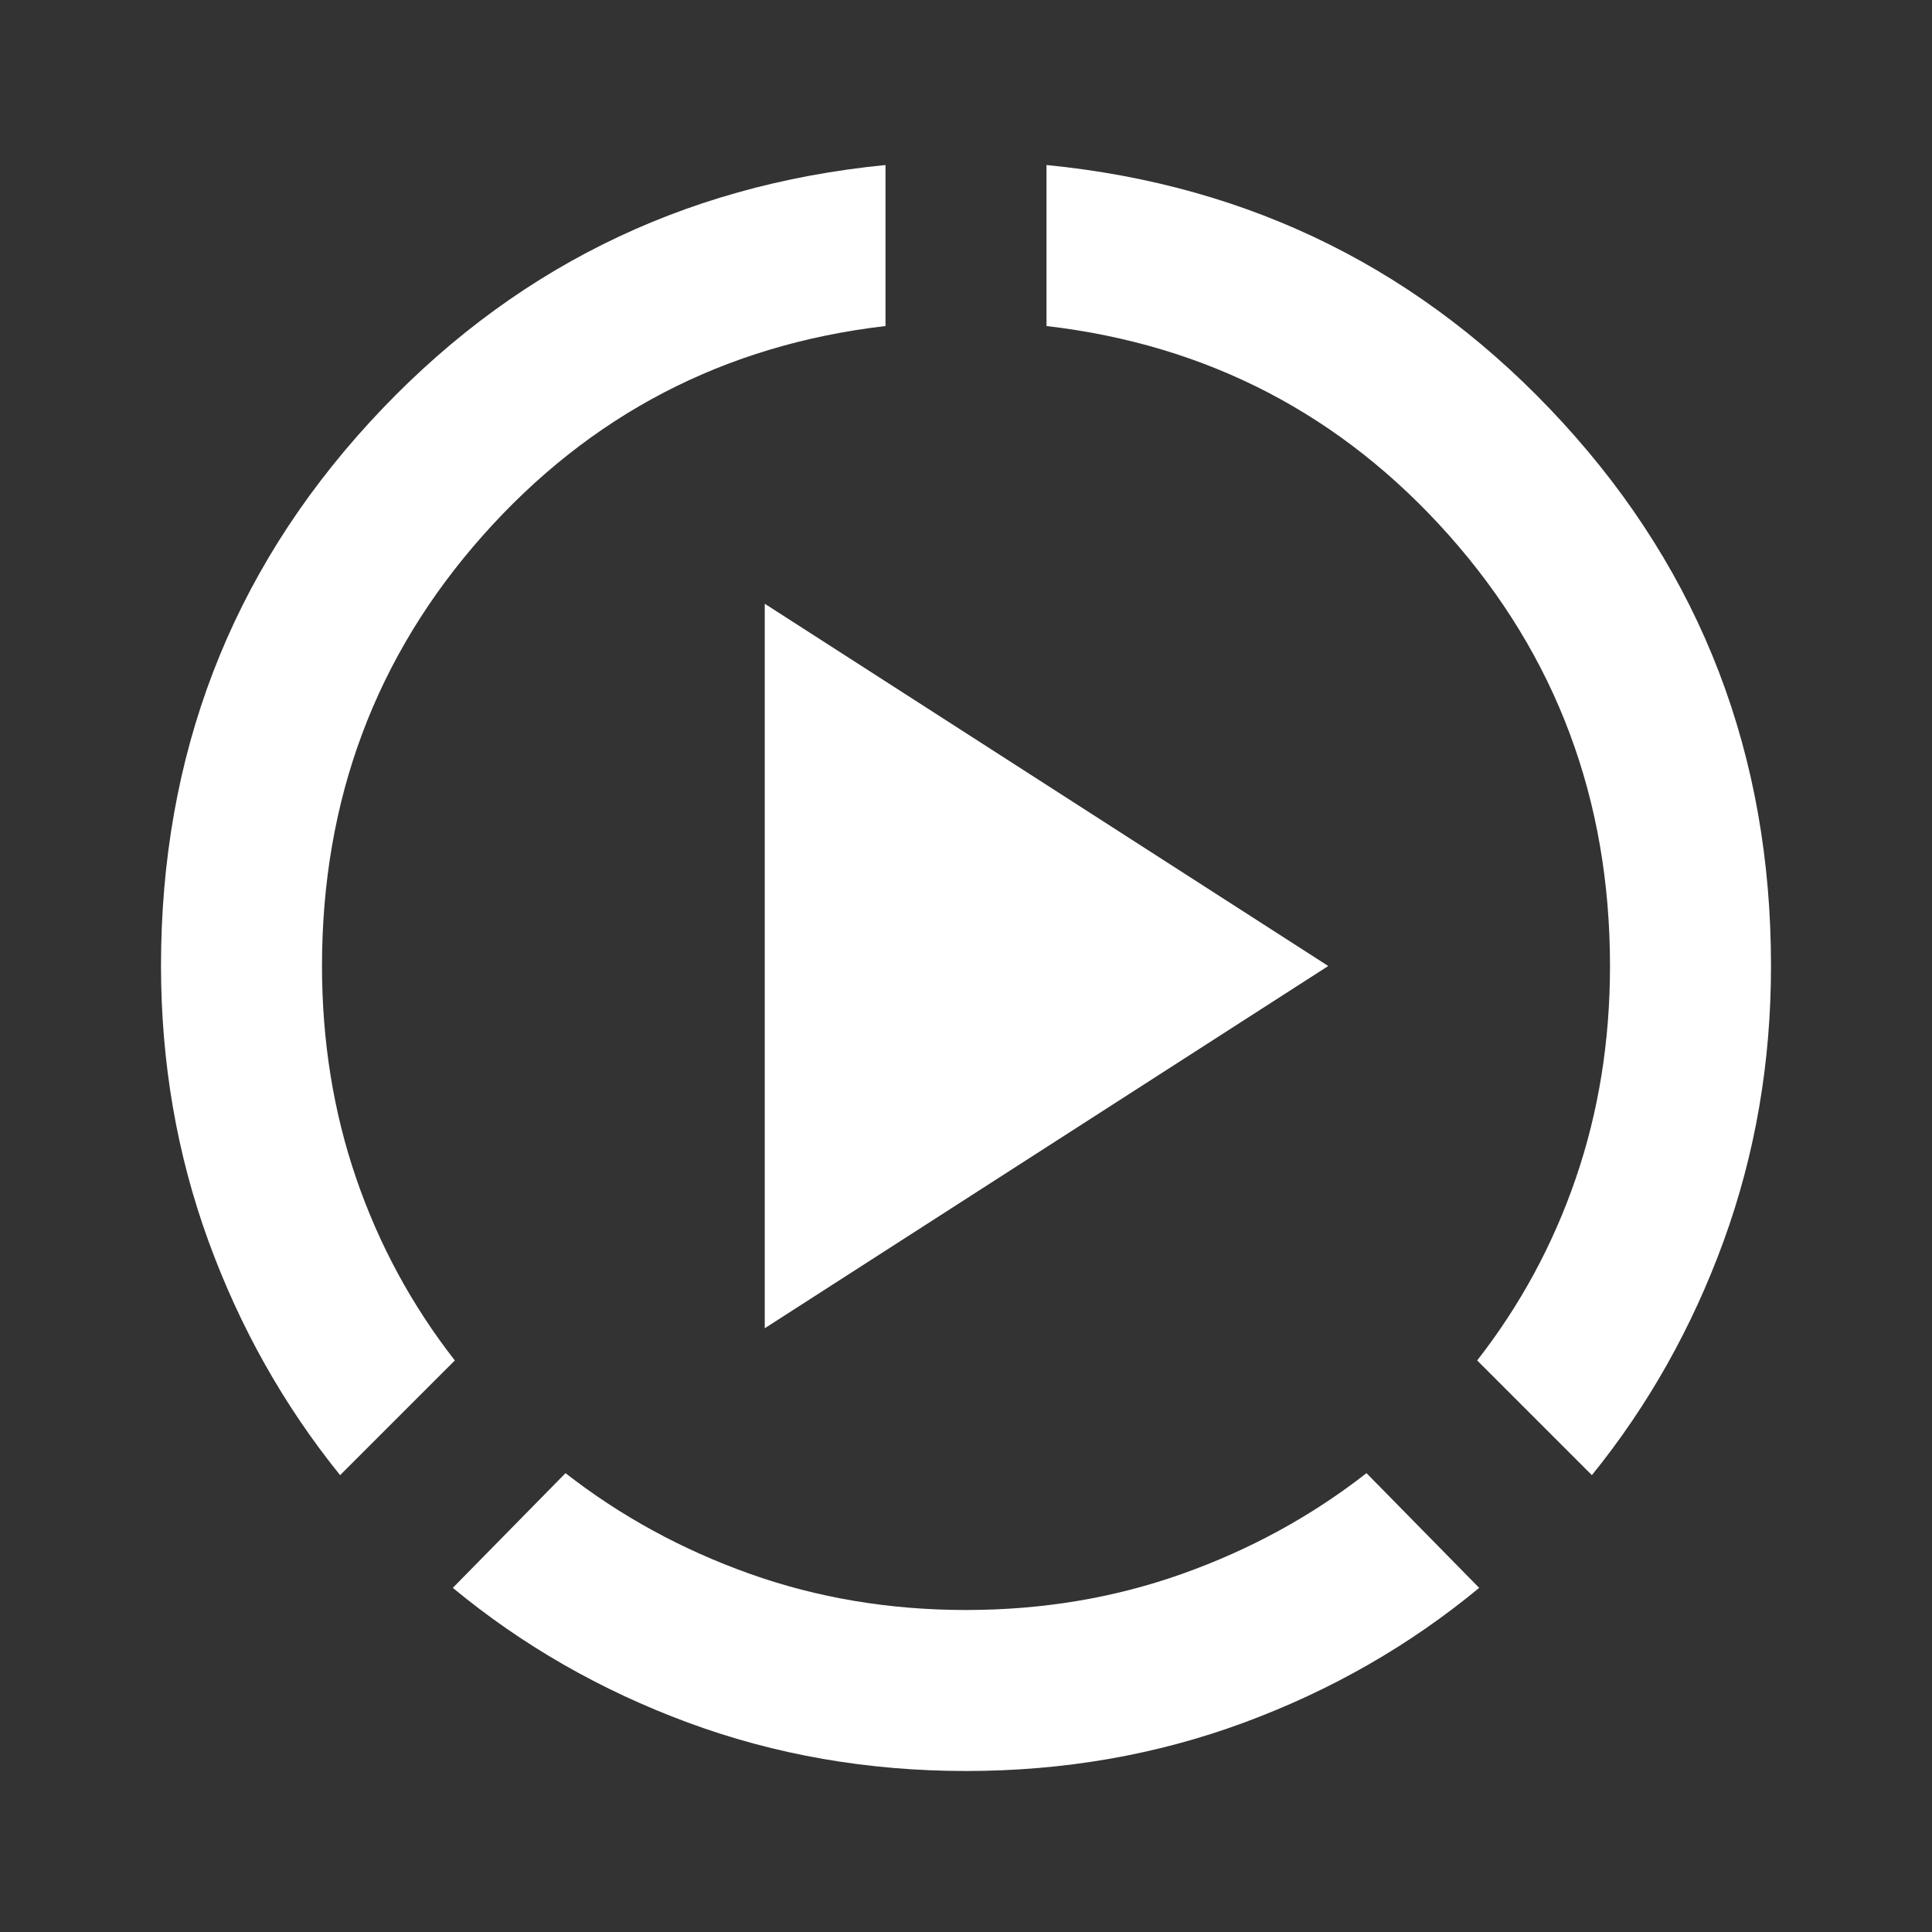<svg width="24" height="24" viewBox="0 0 24 24" fill="none" xmlns="http://www.w3.org/2000/svg">
<rect x="0" y="0" width="24" height="24" fill="#333333" stroke="none"/>
<path d="M4.225 18.325C3.525 17.458 2.979 16.488 2.588 15.413C2.197 14.338 2.001 13.201 2 12C2 9.383 2.863 7.133 4.588 5.25C6.313 3.367 8.451 2.3 11 2.05V4.05C9 4.283 7.333 5.15 6 6.65C4.667 8.15 4 9.933 4 12C4 12.933 4.142 13.813 4.425 14.638C4.708 15.463 5.117 16.217 5.65 16.9L4.225 18.325ZM12 22C10.783 22 9.633 21.8 8.55 21.4C7.467 21 6.492 20.442 5.625 19.725L7.025 18.3C7.708 18.833 8.471 19.25 9.313 19.55C10.155 19.85 11.051 20 12 20C12.949 20 13.845 19.85 14.688 19.55C15.531 19.25 16.293 18.833 16.975 18.3L18.375 19.725C17.508 20.442 16.533 21 15.45 21.4C14.367 21.8 13.217 22 12 22ZM19.775 18.325L18.35 16.9C18.883 16.217 19.292 15.463 19.575 14.638C19.858 13.813 20 12.934 20 12C20 9.933 19.333 8.15 18 6.65C16.667 5.15 15 4.283 13 4.05V2.05C15.55 2.3 17.688 3.367 19.413 5.25C21.138 7.133 22.001 9.383 22 12C22 13.2 21.804 14.338 21.413 15.413C21.022 16.488 20.476 17.459 19.775 18.325ZM9.5 16.5V7.5L16.5 12L9.5 16.5Z" fill="white"/>
</svg>
